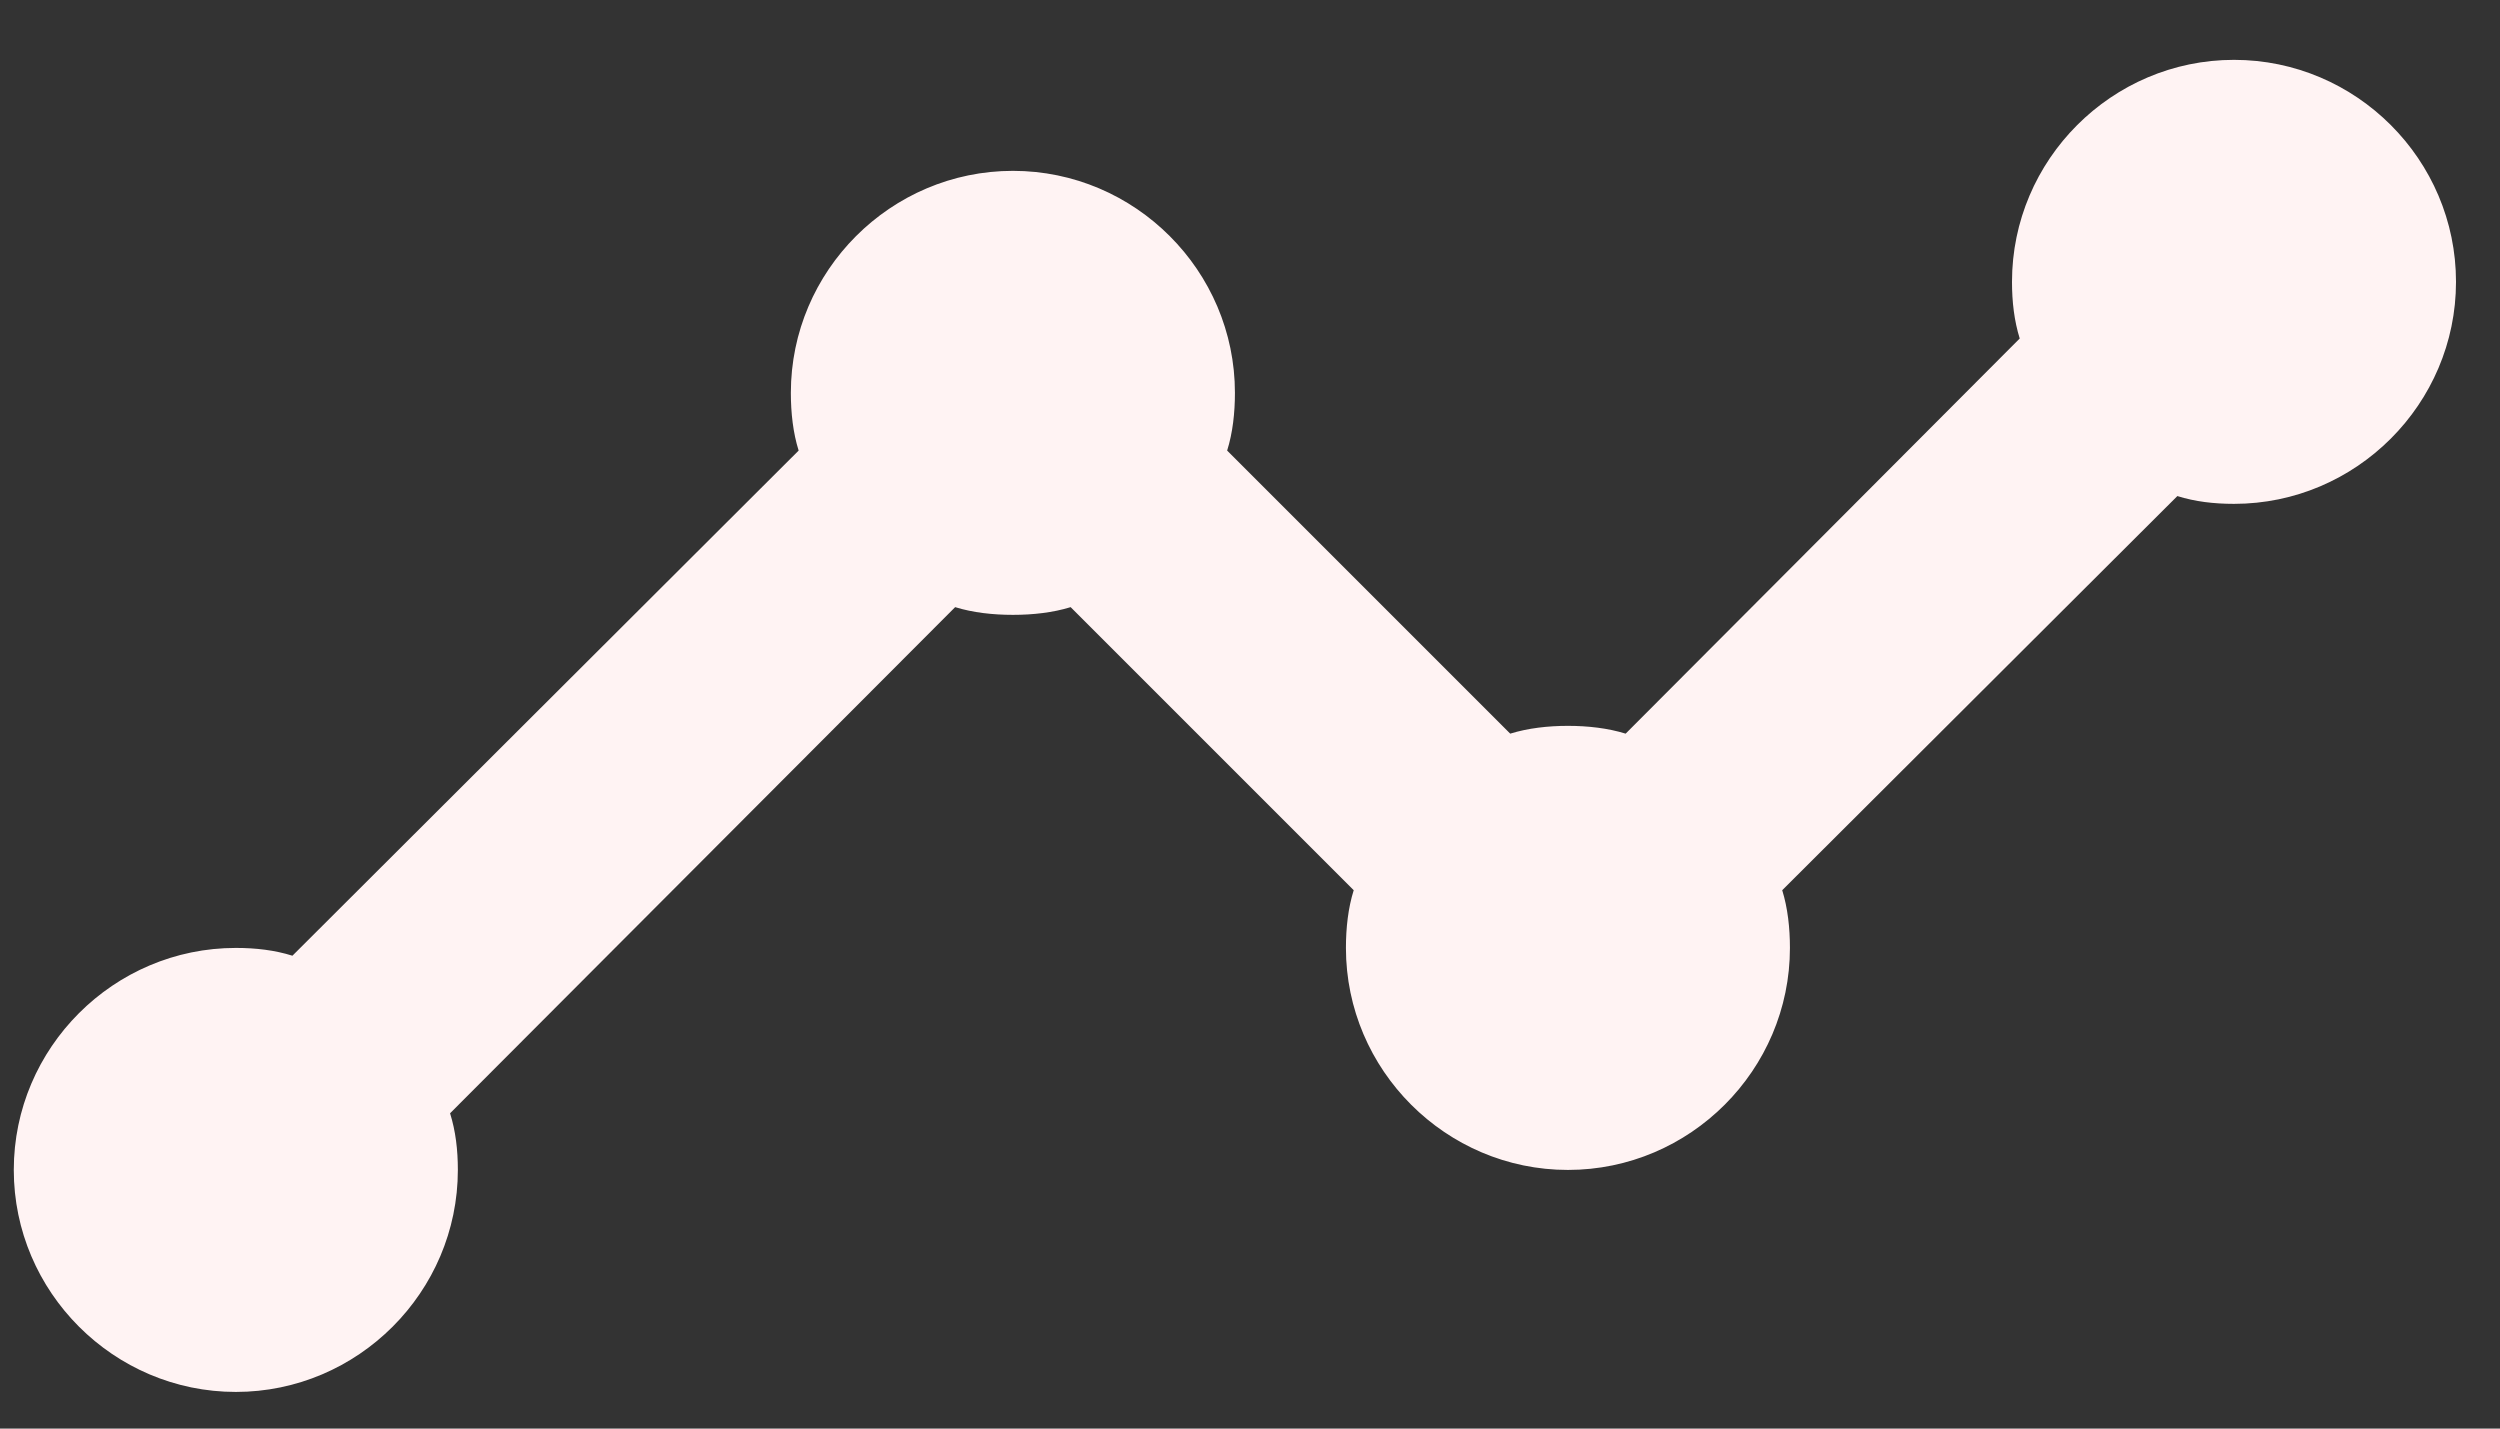 <svg width="35" height="20" viewBox="0 0 35 20" fill="none" xmlns="http://www.w3.org/2000/svg">
<rect x="0" y="0" width="35" height="20" fill="#333333" stroke="none"/>
<path d="M34.384 3.946C34.384 5.655 32.986 7.054 31.276 7.054C30.996 7.054 30.732 7.023 30.483 6.945L24.951 12.463C25.028 12.711 25.059 12.991 25.059 13.271C25.059 14.98 23.661 16.379 21.951 16.379C20.242 16.379 18.843 14.98 18.843 13.271C18.843 12.991 18.874 12.711 18.952 12.463L14.989 8.5C14.74 8.577 14.46 8.608 14.181 8.608C13.901 8.608 13.621 8.577 13.372 8.5L6.301 15.586C6.379 15.835 6.41 16.099 6.41 16.379C6.41 18.088 5.011 19.487 3.302 19.487C1.592 19.487 0.193 18.088 0.193 16.379C0.193 14.669 1.592 13.271 3.302 13.271C3.581 13.271 3.846 13.302 4.094 13.38L11.181 6.308C11.103 6.06 11.072 5.78 11.072 5.5C11.072 3.79 12.471 2.392 14.181 2.392C15.89 2.392 17.289 3.79 17.289 5.5C17.289 5.78 17.258 6.06 17.18 6.308L21.143 10.271C21.392 10.194 21.671 10.162 21.951 10.162C22.231 10.162 22.511 10.194 22.759 10.271L28.276 4.739C28.199 4.49 28.168 4.226 28.168 3.946C28.168 2.236 29.566 0.838 31.276 0.838C32.986 0.838 34.384 2.236 34.384 3.946ZM34.384 3.946C34.384 5.655 32.986 7.054 31.276 7.054C30.996 7.054 30.732 7.023 30.483 6.945L24.951 12.463C25.028 12.711 25.059 12.991 25.059 13.271C25.059 14.98 23.661 16.379 21.951 16.379C20.242 16.379 18.843 14.98 18.843 13.271C18.843 12.991 18.874 12.711 18.952 12.463L14.989 8.5C14.74 8.577 14.46 8.608 14.181 8.608C13.901 8.608 13.621 8.577 13.372 8.5L6.301 15.586C6.379 15.835 6.41 16.099 6.41 16.379C6.41 18.088 5.011 19.487 3.302 19.487C1.592 19.487 0.193 18.088 0.193 16.379C0.193 14.669 1.592 13.271 3.302 13.271C3.581 13.271 3.846 13.302 4.094 13.38L11.181 6.308C11.103 6.06 11.072 5.78 11.072 5.5C11.072 3.79 12.471 2.392 14.181 2.392C15.89 2.392 17.289 3.79 17.289 5.5C17.289 5.78 17.258 6.06 17.18 6.308L21.143 10.271C21.392 10.194 21.671 10.162 21.951 10.162C22.231 10.162 22.511 10.194 22.759 10.271L28.276 4.739C28.199 4.49 28.168 4.226 28.168 3.946C28.168 2.236 29.566 0.838 31.276 0.838C32.986 0.838 34.384 2.236 34.384 3.946Z" fill="#FFF3F3"/>
</svg>
